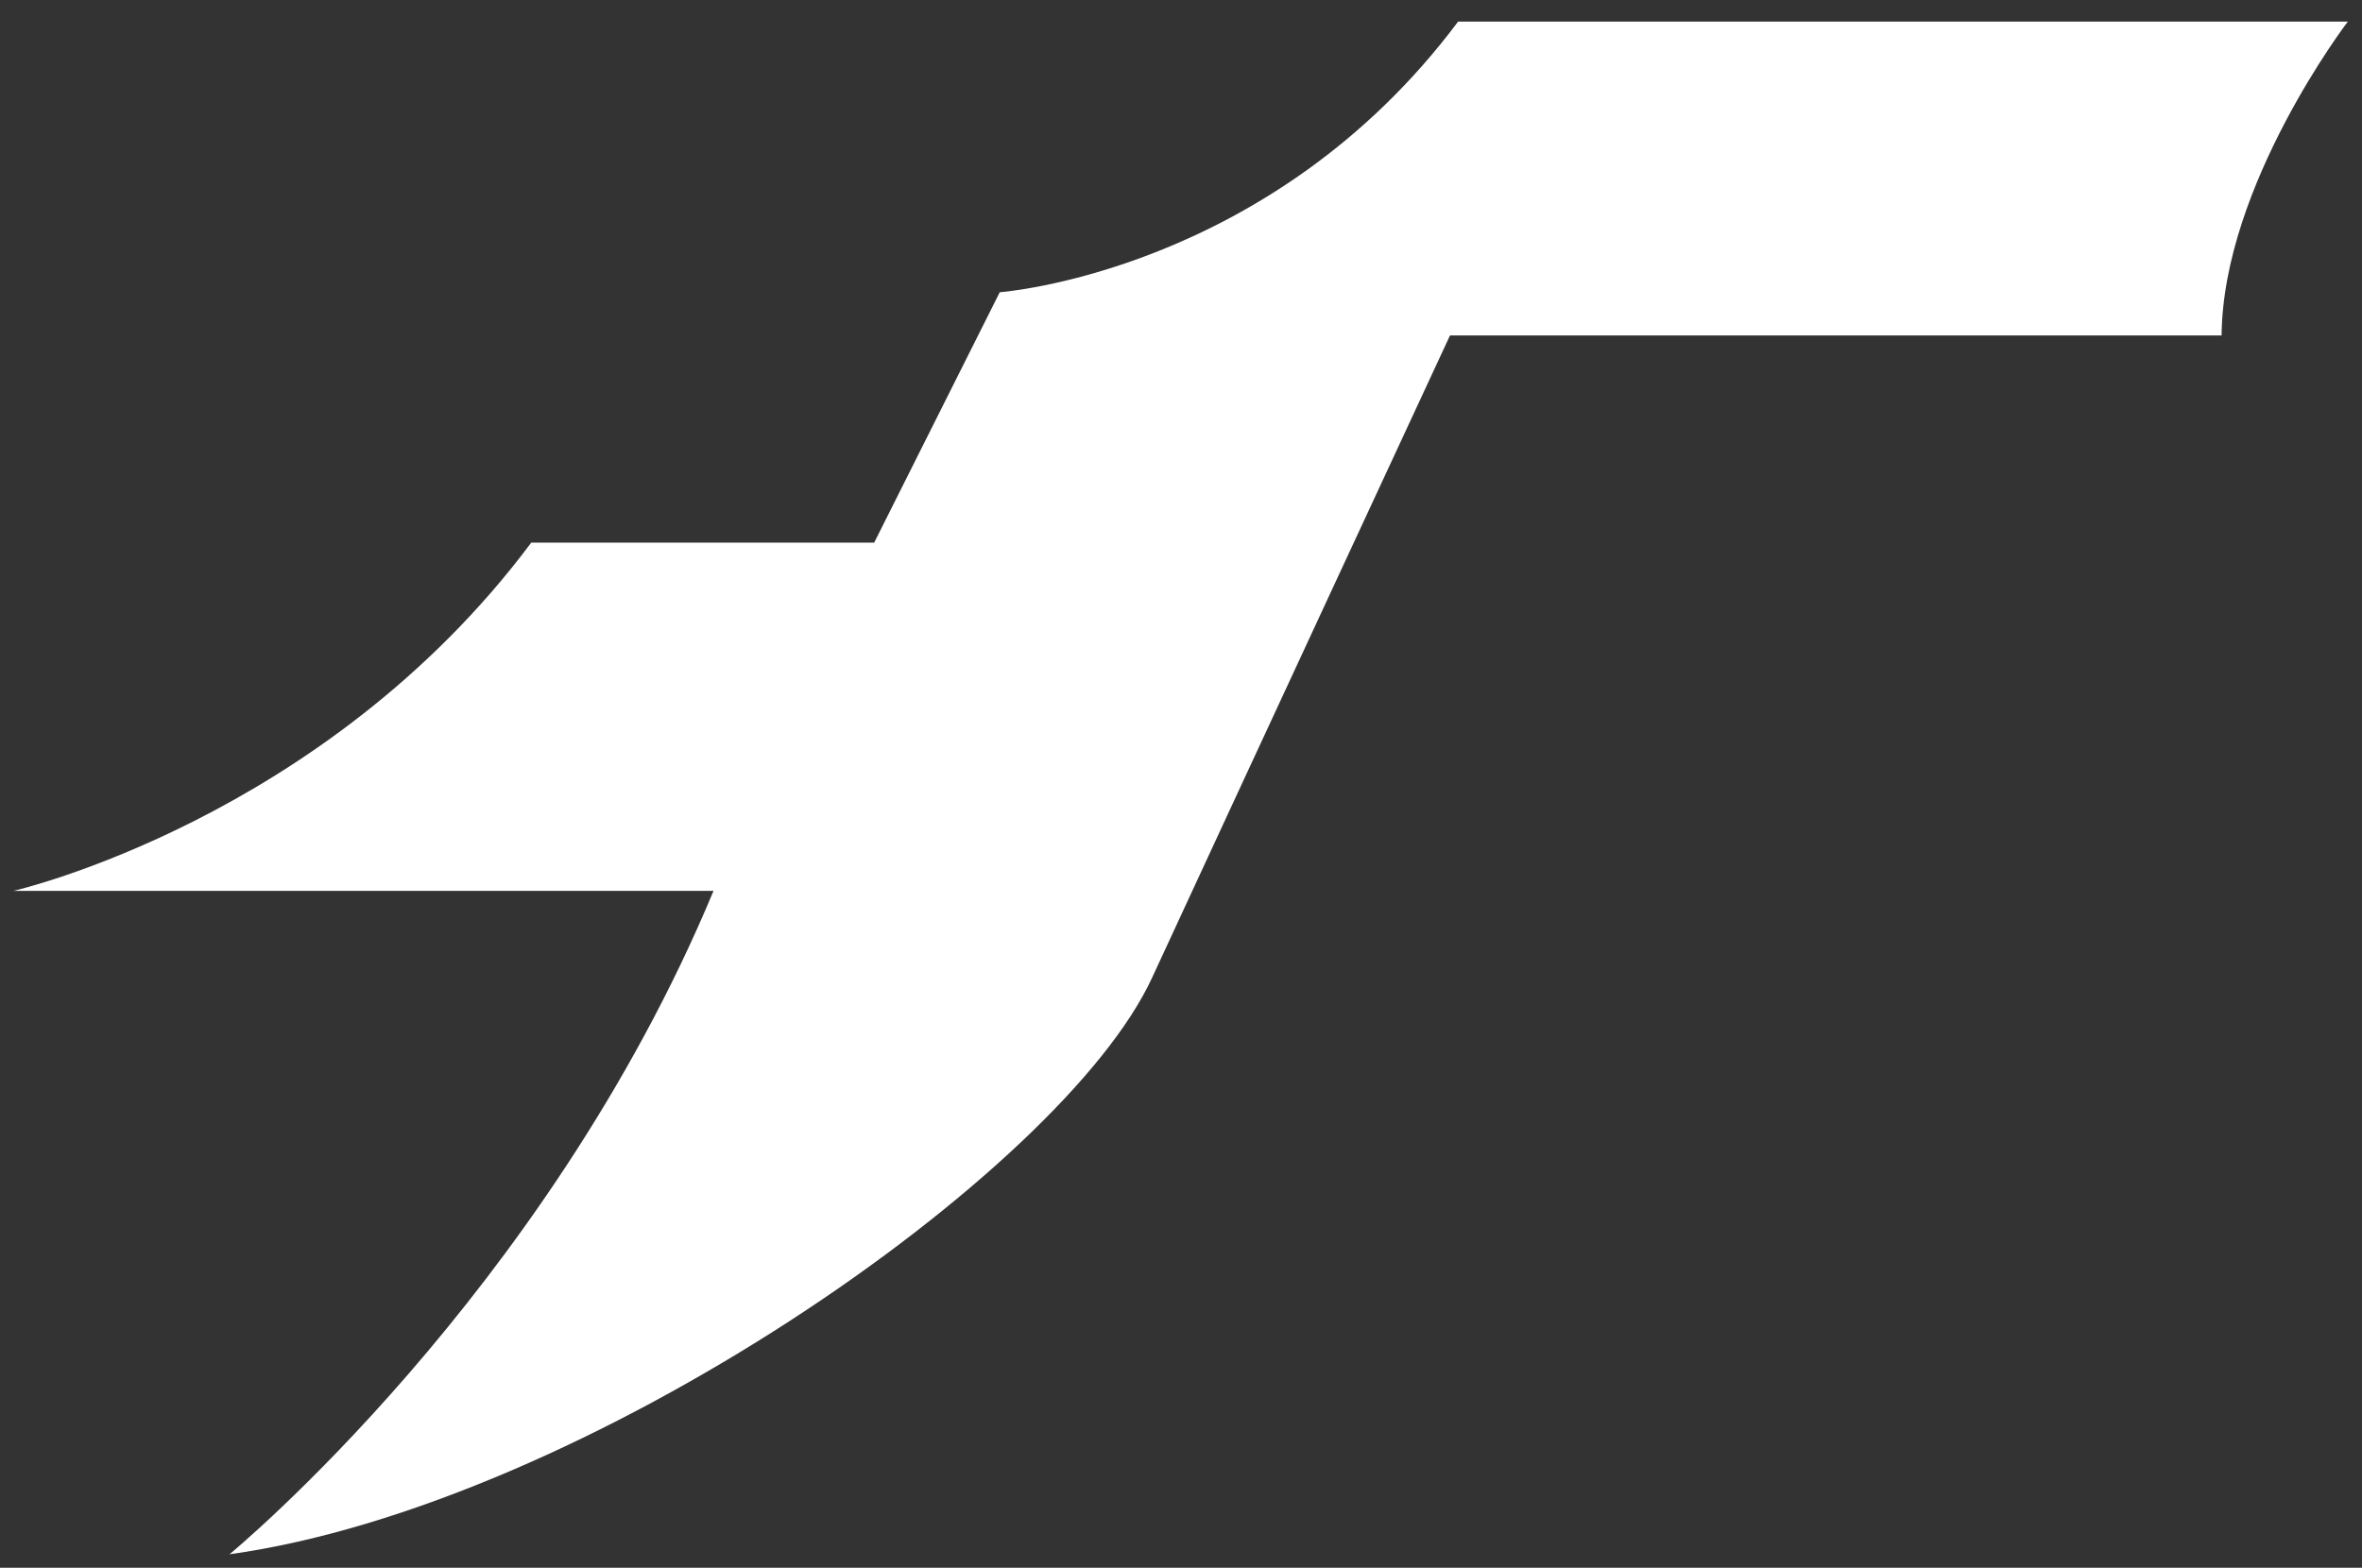 <?xml version="1.0" encoding="utf-8"?>
<!-- Generator: Adobe Illustrator 25.4.1, SVG Export Plug-In . SVG Version: 6.00 Build 0)  -->
<svg version="1.1" id="レイヤー_1" xmlns="http://www.w3.org/2000/svg" xmlns:xlink="http://www.w3.org/1999/xlink" x="0px"
	 y="0px" width="349.9px" height="232.3px" viewBox="0 0 349.9 232.3" style="enable-background:new 0 0 349.9 232.3;"
	 xml:space="preserve">
<rect x="0" y="0" width="349.9" height="232.3" fill="#333333" stroke="none"/>
<style type="text/css">
	.st0{fill:#FFFFFF;}
</style>
<path class="st0" d="M148.1,43.3c0,0,40.1-2.9,67.9-40.1h131.8c0,0-18.5,24.2-18.7,46.5H214.8c0,0-30.7,66.1-44.1,95.1
	c-13.3,29-84.2,78.2-136.7,85.5c0,0,46.8-38.5,71.7-98.3H2c0,0,46-10.5,76.7-51.6h50.8L148.1,43.3z"/>
</svg>
